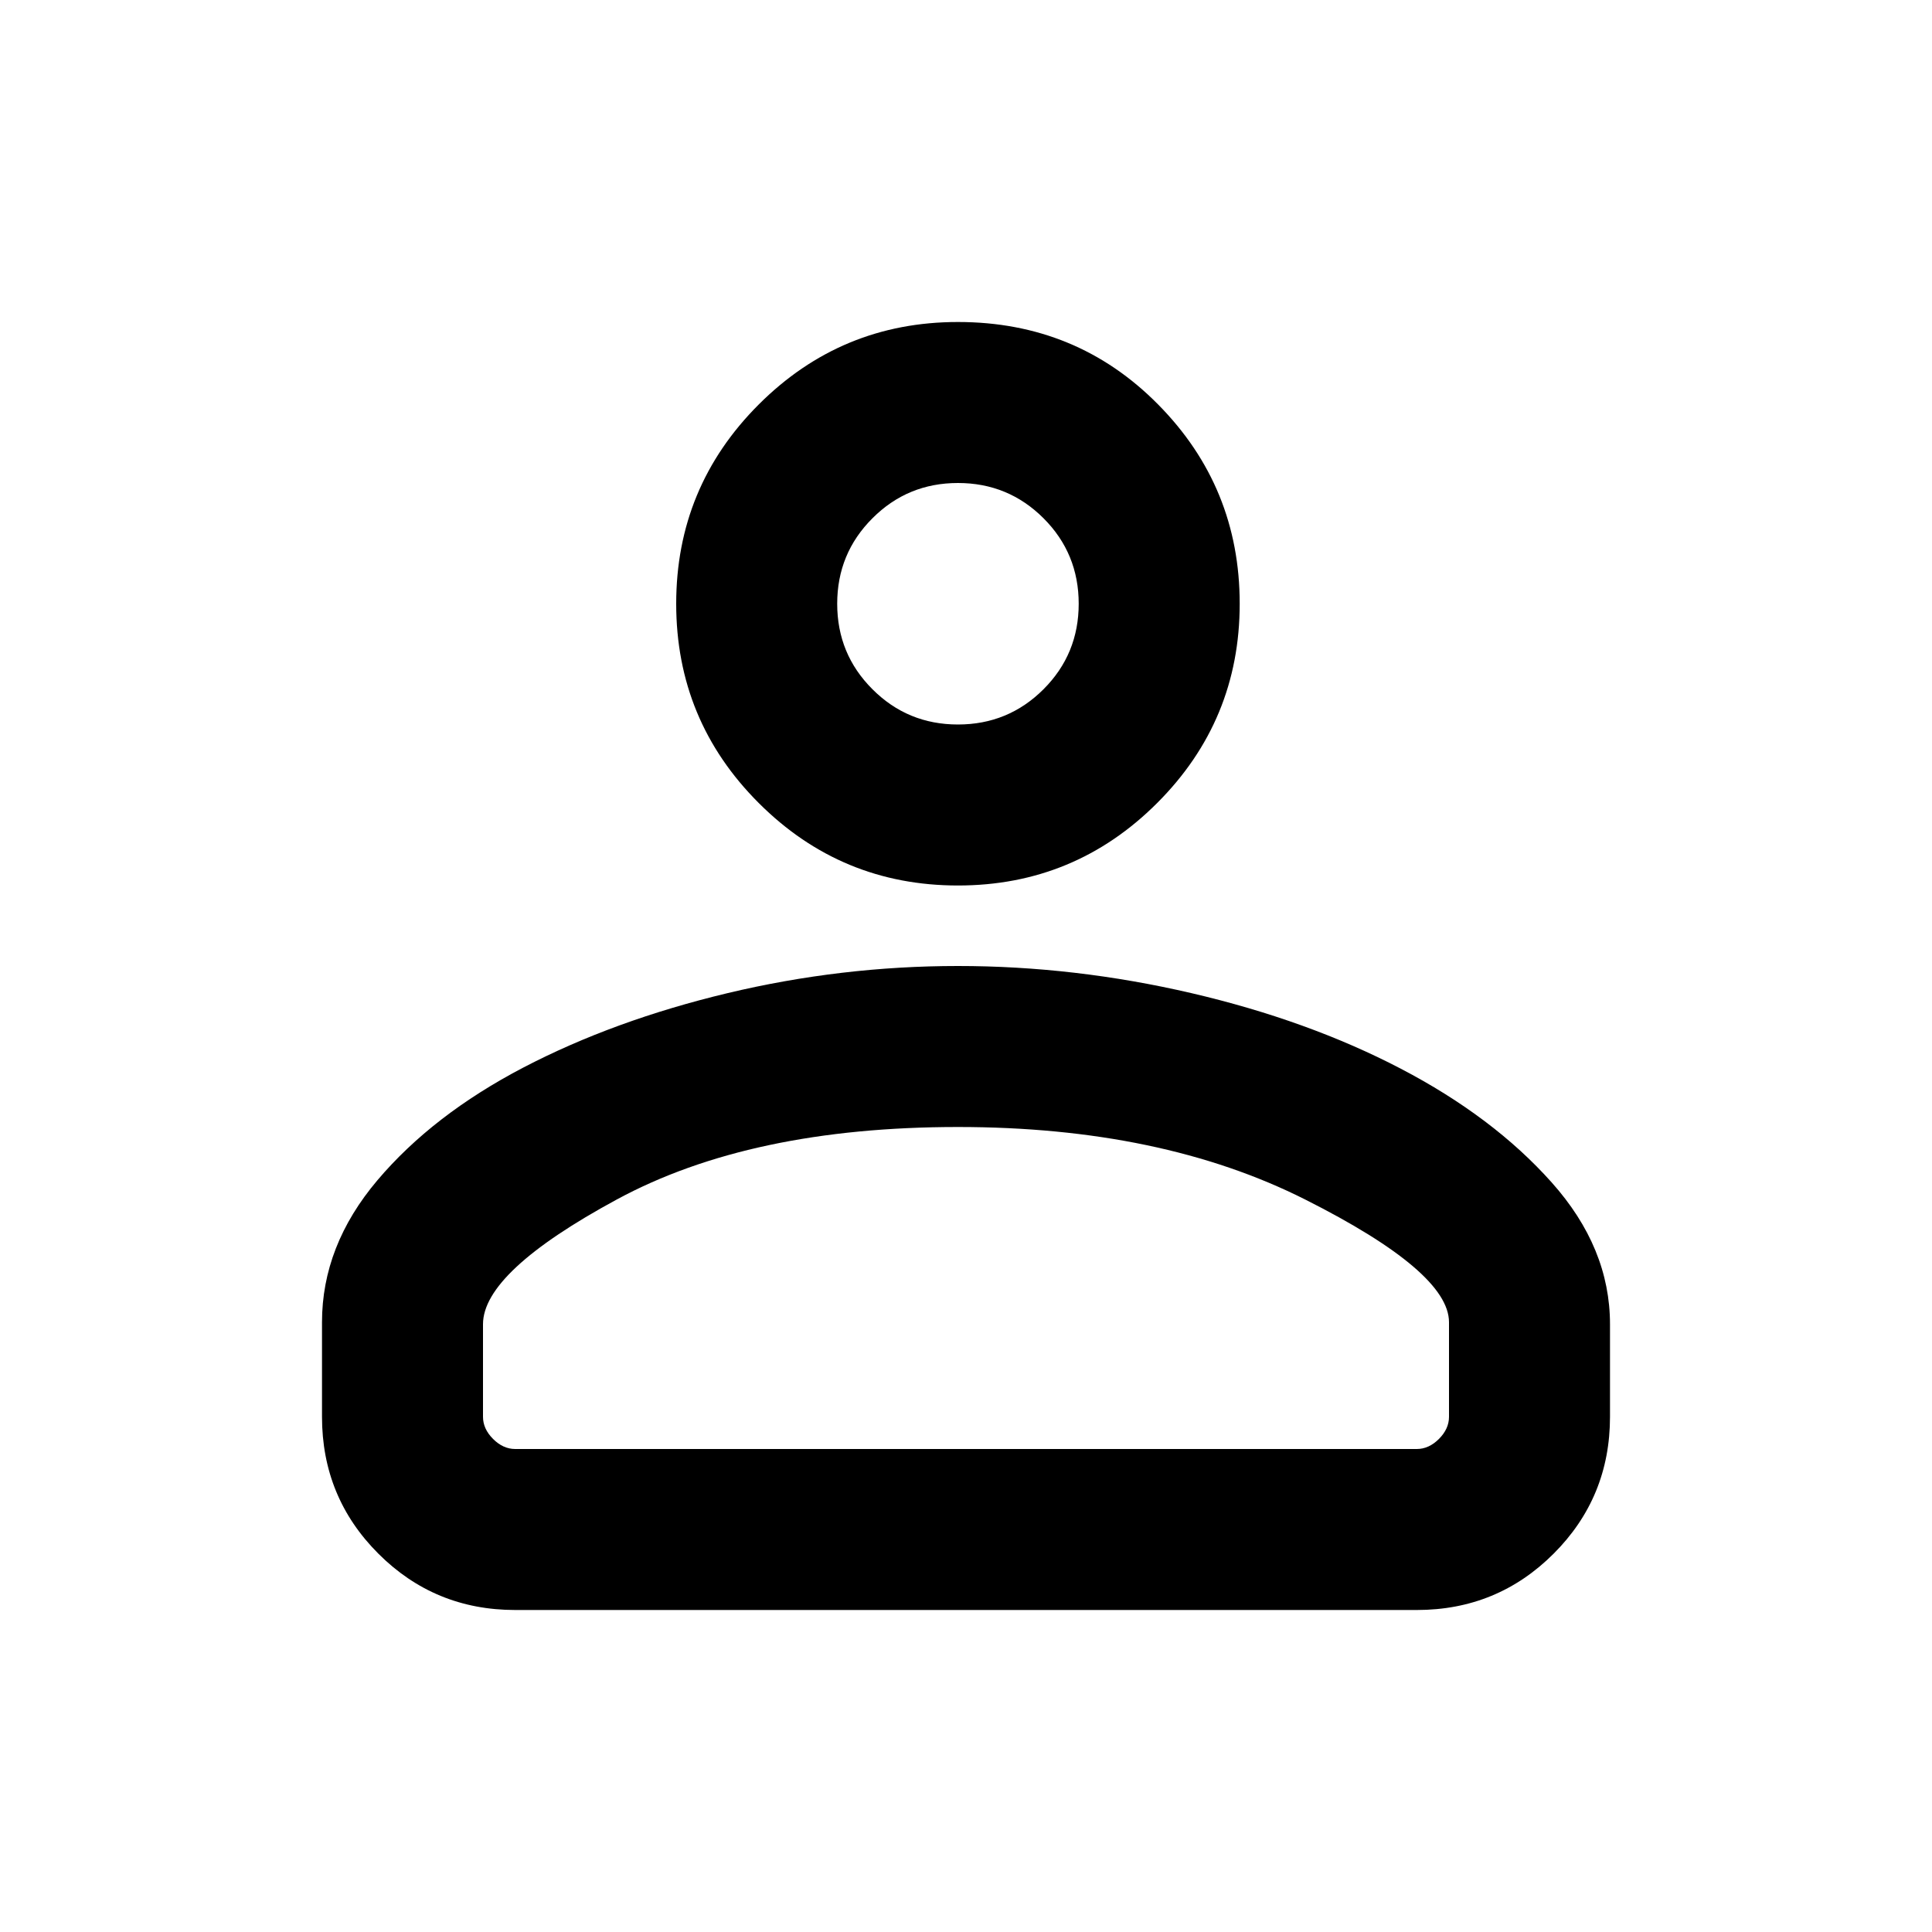<?xml version="1.0" encoding="utf-8"?>
<!-- Generator: www.svgicons.com -->
<svg xmlns="http://www.w3.org/2000/svg" width="800" height="800" viewBox="0 0 24 24">
<path fill="currentColor" d="M6.4 20q-1 0-1.7-.7T4 17.6v-1.175q0-.95.688-1.763q.687-.812 1.812-1.4q1.125-.587 2.538-.925Q10.45 12 11.9 12q1.45 0 2.9.337q1.45.338 2.6.938q1.15.6 1.875 1.413Q20 15.5 20 16.45v1.15q0 1-.7 1.7t-1.7.7Zm0-2h11.2q.15 0 .275-.125Q18 17.75 18 17.6v-1.175q0-.625-1.788-1.525q-1.787-.9-4.312-.9q-2.575 0-4.237.9Q6 15.8 6 16.45v1.15q0 .15.125.275Q6.25 18 6.4 18Zm5.5-7q-1.45 0-2.475-1.025Q8.4 8.95 8.4 7.5q0-1.45 1.025-2.475Q10.45 4 11.9 4q1.475 0 2.487 1.025Q15.4 6.05 15.4 7.5q0 1.45-1.025 2.475Q13.35 11 11.9 11Zm0-2q.625 0 1.063-.438q.437-.437.437-1.062t-.437-1.062Q12.525 6 11.9 6t-1.062.438Q10.4 6.875 10.4 7.5t.438 1.062Q11.275 9 11.9 9Zm0-1.5ZM12 14Z"/>
</svg>